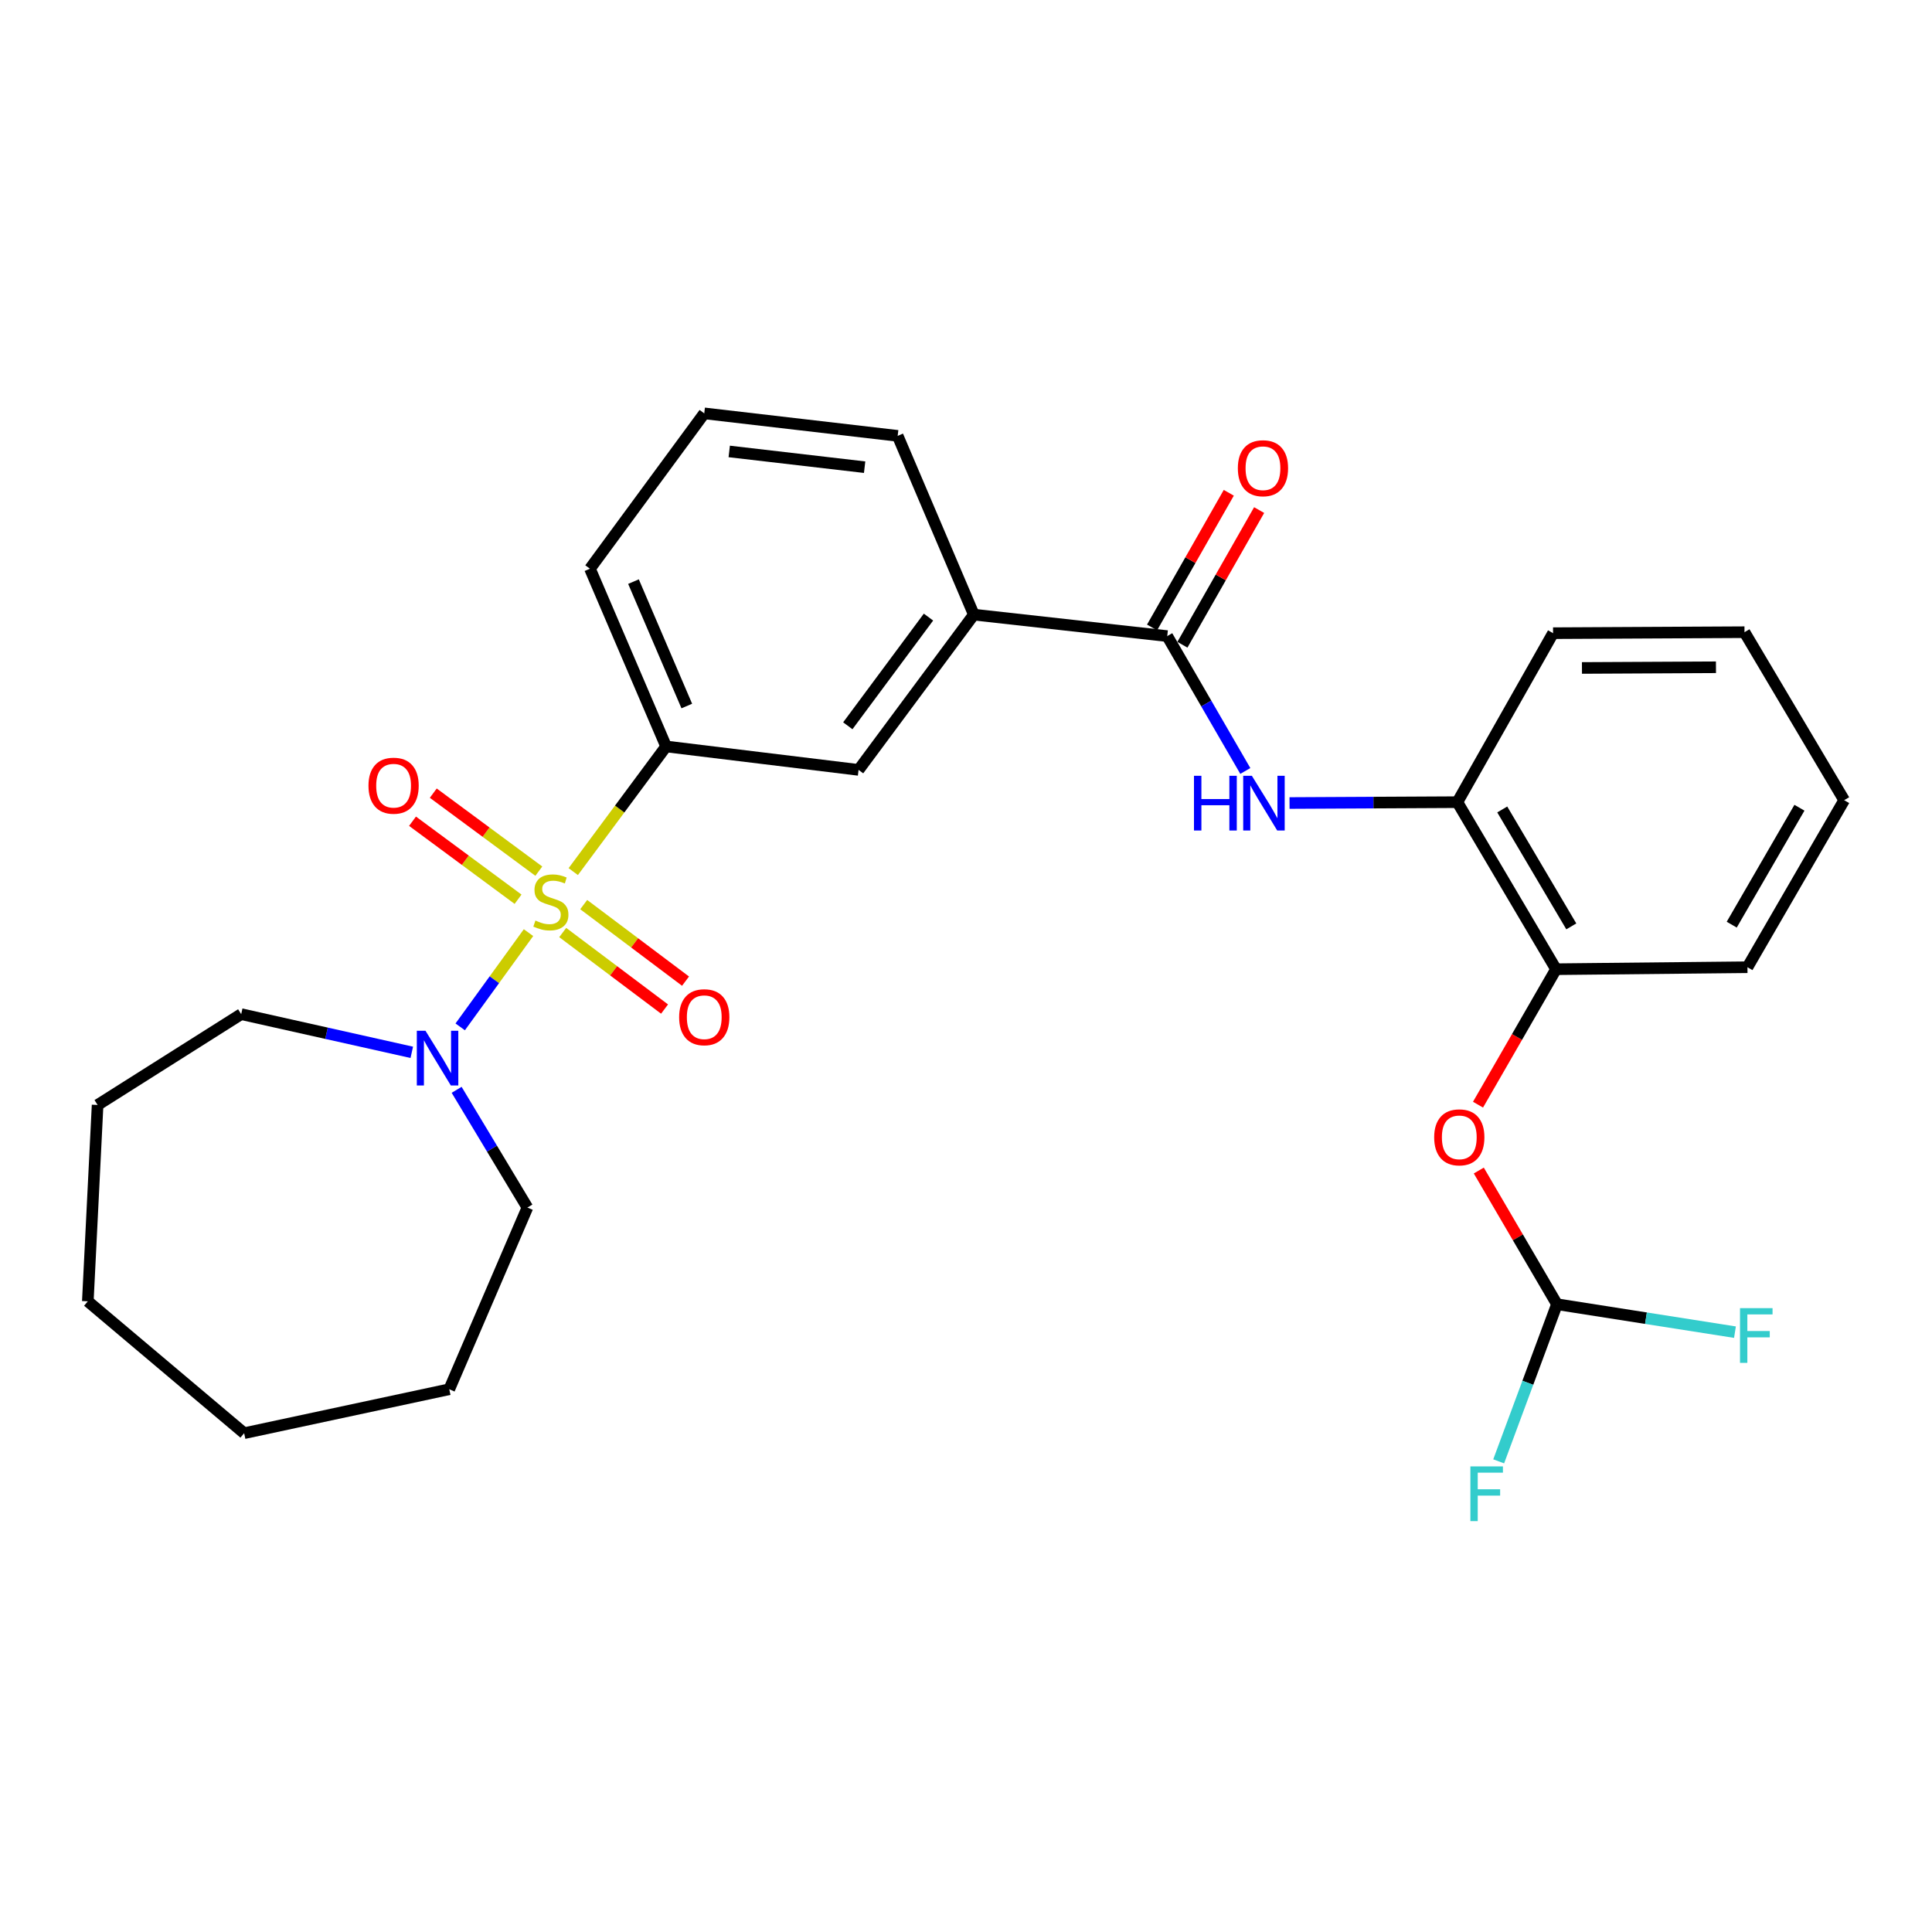 <?xml version='1.0' encoding='iso-8859-1'?>
<svg version='1.1' baseProfile='full'
              xmlns='http://www.w3.org/2000/svg'
                      xmlns:rdkit='http://www.rdkit.org/xml'
                      xmlns:xlink='http://www.w3.org/1999/xlink'
                  xml:space='preserve'
width='1000px' height='1000px' viewBox='0 0 1000 1000'>
<!-- END OF HEADER -->
<rect style='opacity:1.0;fill:#FFFFFF;stroke:none' width='1000' height='1000' x='0' y='0'> </rect>
<path class='bond-0' d='M 273.554,482.73 L 255.877,507.119' style='fill:none;fill-rule:evenodd;stroke:#CCCC00;stroke-width:6px;stroke-linecap:butt;stroke-linejoin:miter;stroke-opacity:1' />
<path class='bond-0' d='M 255.877,507.119 L 238.2,531.507' style='fill:none;fill-rule:evenodd;stroke:#0000FF;stroke-width:6px;stroke-linecap:butt;stroke-linejoin:miter;stroke-opacity:1' />
<path class='bond-1' d='M 296.715,451.143 L 320.745,418.752' style='fill:none;fill-rule:evenodd;stroke:#CCCC00;stroke-width:6px;stroke-linecap:butt;stroke-linejoin:miter;stroke-opacity:1' />
<path class='bond-1' d='M 320.745,418.752 L 344.775,386.361' style='fill:none;fill-rule:evenodd;stroke:#000000;stroke-width:6px;stroke-linecap:butt;stroke-linejoin:miter;stroke-opacity:1' />
<path class='bond-7' d='M 291.263,482.673 L 317.616,502.481' style='fill:none;fill-rule:evenodd;stroke:#CCCC00;stroke-width:6px;stroke-linecap:butt;stroke-linejoin:miter;stroke-opacity:1' />
<path class='bond-7' d='M 317.616,502.481 L 343.969,522.289' style='fill:none;fill-rule:evenodd;stroke:#FF0000;stroke-width:6px;stroke-linecap:butt;stroke-linejoin:miter;stroke-opacity:1' />
<path class='bond-7' d='M 302.126,468.22 L 328.479,488.028' style='fill:none;fill-rule:evenodd;stroke:#CCCC00;stroke-width:6px;stroke-linecap:butt;stroke-linejoin:miter;stroke-opacity:1' />
<path class='bond-7' d='M 328.479,488.028 L 354.833,507.837' style='fill:none;fill-rule:evenodd;stroke:#FF0000;stroke-width:6px;stroke-linecap:butt;stroke-linejoin:miter;stroke-opacity:1' />
<path class='bond-8' d='M 278.894,450.905 L 251.58,430.718' style='fill:none;fill-rule:evenodd;stroke:#CCCC00;stroke-width:6px;stroke-linecap:butt;stroke-linejoin:miter;stroke-opacity:1' />
<path class='bond-8' d='M 251.58,430.718 L 224.265,410.531' style='fill:none;fill-rule:evenodd;stroke:#FF0000;stroke-width:6px;stroke-linecap:butt;stroke-linejoin:miter;stroke-opacity:1' />
<path class='bond-8' d='M 268.148,465.444 L 240.834,445.258' style='fill:none;fill-rule:evenodd;stroke:#CCCC00;stroke-width:6px;stroke-linecap:butt;stroke-linejoin:miter;stroke-opacity:1' />
<path class='bond-8' d='M 240.834,445.258 L 213.52,425.071' style='fill:none;fill-rule:evenodd;stroke:#FF0000;stroke-width:6px;stroke-linecap:butt;stroke-linejoin:miter;stroke-opacity:1' />
<path class='bond-15' d='M 213.139,544.686 L 168.992,534.804' style='fill:none;fill-rule:evenodd;stroke:#0000FF;stroke-width:6px;stroke-linecap:butt;stroke-linejoin:miter;stroke-opacity:1' />
<path class='bond-15' d='M 168.992,534.804 L 124.845,524.922' style='fill:none;fill-rule:evenodd;stroke:#000000;stroke-width:6px;stroke-linecap:butt;stroke-linejoin:miter;stroke-opacity:1' />
<path class='bond-16' d='M 236.353,564.089 L 254.671,594.556' style='fill:none;fill-rule:evenodd;stroke:#0000FF;stroke-width:6px;stroke-linecap:butt;stroke-linejoin:miter;stroke-opacity:1' />
<path class='bond-16' d='M 254.671,594.556 L 272.988,625.024' style='fill:none;fill-rule:evenodd;stroke:#000000;stroke-width:6px;stroke-linecap:butt;stroke-linejoin:miter;stroke-opacity:1' />
<path class='bond-6' d='M 344.775,386.361 L 444.395,398.494' style='fill:none;fill-rule:evenodd;stroke:#000000;stroke-width:6px;stroke-linecap:butt;stroke-linejoin:miter;stroke-opacity:1' />
<path class='bond-17' d='M 344.775,386.361 L 305.361,294.365' style='fill:none;fill-rule:evenodd;stroke:#000000;stroke-width:6px;stroke-linecap:butt;stroke-linejoin:miter;stroke-opacity:1' />
<path class='bond-17' d='M 355.482,365.441 L 327.892,301.044' style='fill:none;fill-rule:evenodd;stroke:#000000;stroke-width:6px;stroke-linecap:butt;stroke-linejoin:miter;stroke-opacity:1' />
<path class='bond-2' d='M 604.16,329.249 L 504.048,318.13' style='fill:none;fill-rule:evenodd;stroke:#000000;stroke-width:6px;stroke-linecap:butt;stroke-linejoin:miter;stroke-opacity:1' />
<path class='bond-3' d='M 604.16,329.249 L 624.368,364.151' style='fill:none;fill-rule:evenodd;stroke:#000000;stroke-width:6px;stroke-linecap:butt;stroke-linejoin:miter;stroke-opacity:1' />
<path class='bond-3' d='M 624.368,364.151 L 644.576,399.052' style='fill:none;fill-rule:evenodd;stroke:#0000FF;stroke-width:6px;stroke-linecap:butt;stroke-linejoin:miter;stroke-opacity:1' />
<path class='bond-12' d='M 612.014,333.723 L 631.871,298.868' style='fill:none;fill-rule:evenodd;stroke:#000000;stroke-width:6px;stroke-linecap:butt;stroke-linejoin:miter;stroke-opacity:1' />
<path class='bond-12' d='M 631.871,298.868 L 651.728,264.012' style='fill:none;fill-rule:evenodd;stroke:#FF0000;stroke-width:6px;stroke-linecap:butt;stroke-linejoin:miter;stroke-opacity:1' />
<path class='bond-12' d='M 596.305,324.774 L 616.162,289.918' style='fill:none;fill-rule:evenodd;stroke:#000000;stroke-width:6px;stroke-linecap:butt;stroke-linejoin:miter;stroke-opacity:1' />
<path class='bond-12' d='M 616.162,289.918 L 636.019,255.063' style='fill:none;fill-rule:evenodd;stroke:#FF0000;stroke-width:6px;stroke-linecap:butt;stroke-linejoin:miter;stroke-opacity:1' />
<path class='bond-5' d='M 667.463,415.642 L 710.898,415.42' style='fill:none;fill-rule:evenodd;stroke:#0000FF;stroke-width:6px;stroke-linecap:butt;stroke-linejoin:miter;stroke-opacity:1' />
<path class='bond-5' d='M 710.898,415.42 L 754.332,415.198' style='fill:none;fill-rule:evenodd;stroke:#000000;stroke-width:6px;stroke-linecap:butt;stroke-linejoin:miter;stroke-opacity:1' />
<path class='bond-4' d='M 504.048,318.13 L 444.395,398.494' style='fill:none;fill-rule:evenodd;stroke:#000000;stroke-width:6px;stroke-linecap:butt;stroke-linejoin:miter;stroke-opacity:1' />
<path class='bond-4' d='M 480.582,319.408 L 438.825,375.663' style='fill:none;fill-rule:evenodd;stroke:#000000;stroke-width:6px;stroke-linecap:butt;stroke-linejoin:miter;stroke-opacity:1' />
<path class='bond-28' d='M 504.048,318.13 L 464.634,225.601' style='fill:none;fill-rule:evenodd;stroke:#000000;stroke-width:6px;stroke-linecap:butt;stroke-linejoin:miter;stroke-opacity:1' />
<path class='bond-10' d='M 754.332,415.198 L 805.397,501.659' style='fill:none;fill-rule:evenodd;stroke:#000000;stroke-width:6px;stroke-linecap:butt;stroke-linejoin:miter;stroke-opacity:1' />
<path class='bond-10' d='M 777.559,418.973 L 813.305,479.496' style='fill:none;fill-rule:evenodd;stroke:#000000;stroke-width:6px;stroke-linecap:butt;stroke-linejoin:miter;stroke-opacity:1' />
<path class='bond-20' d='M 754.332,415.198 L 803.861,327.732' style='fill:none;fill-rule:evenodd;stroke:#000000;stroke-width:6px;stroke-linecap:butt;stroke-linejoin:miter;stroke-opacity:1' />
<path class='bond-9' d='M 765.018,571.775 L 785.208,536.717' style='fill:none;fill-rule:evenodd;stroke:#FF0000;stroke-width:6px;stroke-linecap:butt;stroke-linejoin:miter;stroke-opacity:1' />
<path class='bond-9' d='M 785.208,536.717 L 805.397,501.659' style='fill:none;fill-rule:evenodd;stroke:#000000;stroke-width:6px;stroke-linecap:butt;stroke-linejoin:miter;stroke-opacity:1' />
<path class='bond-11' d='M 765.423,605.867 L 785.656,640.466' style='fill:none;fill-rule:evenodd;stroke:#FF0000;stroke-width:6px;stroke-linecap:butt;stroke-linejoin:miter;stroke-opacity:1' />
<path class='bond-11' d='M 785.656,640.466 L 805.89,675.064' style='fill:none;fill-rule:evenodd;stroke:#000000;stroke-width:6px;stroke-linecap:butt;stroke-linejoin:miter;stroke-opacity:1' />
<path class='bond-21' d='M 805.397,501.659 L 904.475,500.635' style='fill:none;fill-rule:evenodd;stroke:#000000;stroke-width:6px;stroke-linecap:butt;stroke-linejoin:miter;stroke-opacity:1' />
<path class='bond-13' d='M 805.89,675.064 L 790.802,715.728' style='fill:none;fill-rule:evenodd;stroke:#000000;stroke-width:6px;stroke-linecap:butt;stroke-linejoin:miter;stroke-opacity:1' />
<path class='bond-13' d='M 790.802,715.728 L 775.714,756.391' style='fill:none;fill-rule:evenodd;stroke:#33CCCC;stroke-width:6px;stroke-linecap:butt;stroke-linejoin:miter;stroke-opacity:1' />
<path class='bond-14' d='M 805.89,675.064 L 851.952,682.294' style='fill:none;fill-rule:evenodd;stroke:#000000;stroke-width:6px;stroke-linecap:butt;stroke-linejoin:miter;stroke-opacity:1' />
<path class='bond-14' d='M 851.952,682.294 L 898.014,689.524' style='fill:none;fill-rule:evenodd;stroke:#33CCCC;stroke-width:6px;stroke-linecap:butt;stroke-linejoin:miter;stroke-opacity:1' />
<path class='bond-23' d='M 124.845,524.922 L 50.517,571.929' style='fill:none;fill-rule:evenodd;stroke:#000000;stroke-width:6px;stroke-linecap:butt;stroke-linejoin:miter;stroke-opacity:1' />
<path class='bond-22' d='M 272.988,625.024 L 232.54,719.069' style='fill:none;fill-rule:evenodd;stroke:#000000;stroke-width:6px;stroke-linecap:butt;stroke-linejoin:miter;stroke-opacity:1' />
<path class='bond-19' d='M 305.361,294.365 L 364.522,213.96' style='fill:none;fill-rule:evenodd;stroke:#000000;stroke-width:6px;stroke-linecap:butt;stroke-linejoin:miter;stroke-opacity:1' />
<path class='bond-18' d='M 464.634,225.601 L 364.522,213.96' style='fill:none;fill-rule:evenodd;stroke:#000000;stroke-width:6px;stroke-linecap:butt;stroke-linejoin:miter;stroke-opacity:1' />
<path class='bond-18' d='M 447.529,241.814 L 377.451,233.665' style='fill:none;fill-rule:evenodd;stroke:#000000;stroke-width:6px;stroke-linecap:butt;stroke-linejoin:miter;stroke-opacity:1' />
<path class='bond-24' d='M 803.861,327.732 L 902.948,327.22' style='fill:none;fill-rule:evenodd;stroke:#000000;stroke-width:6px;stroke-linecap:butt;stroke-linejoin:miter;stroke-opacity:1' />
<path class='bond-24' d='M 818.817,345.735 L 888.178,345.376' style='fill:none;fill-rule:evenodd;stroke:#000000;stroke-width:6px;stroke-linecap:butt;stroke-linejoin:miter;stroke-opacity:1' />
<path class='bond-30' d='M 904.475,500.635 L 954.545,414.173' style='fill:none;fill-rule:evenodd;stroke:#000000;stroke-width:6px;stroke-linecap:butt;stroke-linejoin:miter;stroke-opacity:1' />
<path class='bond-30' d='M 896.34,478.605 L 931.389,418.082' style='fill:none;fill-rule:evenodd;stroke:#000000;stroke-width:6px;stroke-linecap:butt;stroke-linejoin:miter;stroke-opacity:1' />
<path class='bond-27' d='M 232.54,719.069 L 126.372,741.819' style='fill:none;fill-rule:evenodd;stroke:#000000;stroke-width:6px;stroke-linecap:butt;stroke-linejoin:miter;stroke-opacity:1' />
<path class='bond-26' d='M 50.517,571.929 L 45.455,673.558' style='fill:none;fill-rule:evenodd;stroke:#000000;stroke-width:6px;stroke-linecap:butt;stroke-linejoin:miter;stroke-opacity:1' />
<path class='bond-25' d='M 902.948,327.22 L 954.545,414.173' style='fill:none;fill-rule:evenodd;stroke:#000000;stroke-width:6px;stroke-linecap:butt;stroke-linejoin:miter;stroke-opacity:1' />
<path class='bond-29' d='M 45.455,673.558 L 126.372,741.819' style='fill:none;fill-rule:evenodd;stroke:#000000;stroke-width:6px;stroke-linecap:butt;stroke-linejoin:miter;stroke-opacity:1' />
<path  class='atom-0' d='M 277.132 476.475
Q 277.452 476.595, 278.772 477.155
Q 280.092 477.715, 281.532 478.075
Q 283.012 478.395, 284.452 478.395
Q 287.132 478.395, 288.692 477.115
Q 290.252 475.795, 290.252 473.515
Q 290.252 471.955, 289.452 470.995
Q 288.692 470.035, 287.492 469.515
Q 286.292 468.995, 284.292 468.395
Q 281.772 467.635, 280.252 466.915
Q 278.772 466.195, 277.692 464.675
Q 276.652 463.155, 276.652 460.595
Q 276.652 457.035, 279.052 454.835
Q 281.492 452.635, 286.292 452.635
Q 289.572 452.635, 293.292 454.195
L 292.372 457.275
Q 288.972 455.875, 286.412 455.875
Q 283.652 455.875, 282.132 457.035
Q 280.612 458.155, 280.652 460.115
Q 280.652 461.635, 281.412 462.555
Q 282.212 463.475, 283.332 463.995
Q 284.492 464.515, 286.412 465.115
Q 288.972 465.915, 290.492 466.715
Q 292.012 467.515, 293.092 469.155
Q 294.212 470.755, 294.212 473.515
Q 294.212 477.435, 291.572 479.555
Q 288.972 481.635, 284.612 481.635
Q 282.092 481.635, 280.172 481.075
Q 278.292 480.555, 276.052 479.635
L 277.132 476.475
' fill='#CCCC00'/>
<path  class='atom-1' d='M 220.223 533.512
L 229.503 548.512
Q 230.423 549.992, 231.903 552.672
Q 233.383 555.352, 233.463 555.512
L 233.463 533.512
L 237.223 533.512
L 237.223 561.832
L 233.343 561.832
L 223.383 545.432
Q 222.223 543.512, 220.983 541.312
Q 219.783 539.112, 219.423 538.432
L 219.423 561.832
L 215.743 561.832
L 215.743 533.512
L 220.223 533.512
' fill='#0000FF'/>
<path  class='atom-4' d='M 618 401.55
L 621.84 401.55
L 621.84 413.59
L 636.32 413.59
L 636.32 401.55
L 640.16 401.55
L 640.16 429.87
L 636.32 429.87
L 636.32 416.79
L 621.84 416.79
L 621.84 429.87
L 618 429.87
L 618 401.55
' fill='#0000FF'/>
<path  class='atom-4' d='M 647.96 401.55
L 657.24 416.55
Q 658.16 418.03, 659.64 420.71
Q 661.12 423.39, 661.2 423.55
L 661.2 401.55
L 664.96 401.55
L 664.96 429.87
L 661.08 429.87
L 651.12 413.47
Q 649.96 411.55, 648.72 409.35
Q 647.52 407.15, 647.16 406.47
L 647.16 429.87
L 643.48 429.87
L 643.48 401.55
L 647.96 401.55
' fill='#0000FF'/>
<path  class='atom-8' d='M 351.522 526.509
Q 351.522 519.709, 354.882 515.909
Q 358.242 512.109, 364.522 512.109
Q 370.802 512.109, 374.162 515.909
Q 377.522 519.709, 377.522 526.509
Q 377.522 533.389, 374.122 537.309
Q 370.722 541.189, 364.522 541.189
Q 358.282 541.189, 354.882 537.309
Q 351.522 533.429, 351.522 526.509
M 364.522 537.989
Q 368.842 537.989, 371.162 535.109
Q 373.522 532.189, 373.522 526.509
Q 373.522 520.949, 371.162 518.149
Q 368.842 515.309, 364.522 515.309
Q 360.202 515.309, 357.842 518.109
Q 355.522 520.909, 355.522 526.509
Q 355.522 532.229, 357.842 535.109
Q 360.202 537.989, 364.522 537.989
' fill='#FF0000'/>
<path  class='atom-9' d='M 190.723 406.67
Q 190.723 399.87, 194.083 396.07
Q 197.443 392.27, 203.723 392.27
Q 210.003 392.27, 213.363 396.07
Q 216.723 399.87, 216.723 406.67
Q 216.723 413.55, 213.323 417.47
Q 209.923 421.35, 203.723 421.35
Q 197.483 421.35, 194.083 417.47
Q 190.723 413.59, 190.723 406.67
M 203.723 418.15
Q 208.043 418.15, 210.363 415.27
Q 212.723 412.35, 212.723 406.67
Q 212.723 401.11, 210.363 398.31
Q 208.043 395.47, 203.723 395.47
Q 199.403 395.47, 197.043 398.27
Q 194.723 401.07, 194.723 406.67
Q 194.723 412.39, 197.043 415.27
Q 199.403 418.15, 203.723 418.15
' fill='#FF0000'/>
<path  class='atom-10' d='M 742.327 588.683
Q 742.327 581.883, 745.687 578.083
Q 749.047 574.283, 755.327 574.283
Q 761.607 574.283, 764.967 578.083
Q 768.327 581.883, 768.327 588.683
Q 768.327 595.563, 764.927 599.483
Q 761.527 603.363, 755.327 603.363
Q 749.087 603.363, 745.687 599.483
Q 742.327 595.603, 742.327 588.683
M 755.327 600.163
Q 759.647 600.163, 761.967 597.283
Q 764.327 594.363, 764.327 588.683
Q 764.327 583.123, 761.967 580.323
Q 759.647 577.483, 755.327 577.483
Q 751.007 577.483, 748.647 580.283
Q 746.327 583.083, 746.327 588.683
Q 746.327 594.403, 748.647 597.283
Q 751.007 600.163, 755.327 600.163
' fill='#FF0000'/>
<path  class='atom-13' d='M 640.708 242.355
Q 640.708 235.555, 644.068 231.755
Q 647.428 227.955, 653.708 227.955
Q 659.988 227.955, 663.348 231.755
Q 666.708 235.555, 666.708 242.355
Q 666.708 249.235, 663.308 253.155
Q 659.908 257.035, 653.708 257.035
Q 647.468 257.035, 644.068 253.155
Q 640.708 249.275, 640.708 242.355
M 653.708 253.835
Q 658.028 253.835, 660.348 250.955
Q 662.708 248.035, 662.708 242.355
Q 662.708 236.795, 660.348 233.995
Q 658.028 231.155, 653.708 231.155
Q 649.388 231.155, 647.028 233.955
Q 644.708 236.755, 644.708 242.355
Q 644.708 248.075, 647.028 250.955
Q 649.388 253.835, 653.708 253.835
' fill='#FF0000'/>
<path  class='atom-14' d='M 761.069 759.007
L 777.909 759.007
L 777.909 762.247
L 764.869 762.247
L 764.869 770.847
L 776.469 770.847
L 776.469 774.127
L 764.869 774.127
L 764.869 787.327
L 761.069 787.327
L 761.069 759.007
' fill='#33CCCC'/>
<path  class='atom-15' d='M 900.625 677.096
L 917.465 677.096
L 917.465 680.336
L 904.425 680.336
L 904.425 688.936
L 916.025 688.936
L 916.025 692.216
L 904.425 692.216
L 904.425 705.416
L 900.625 705.416
L 900.625 677.096
' fill='#33CCCC'/>
</svg>

